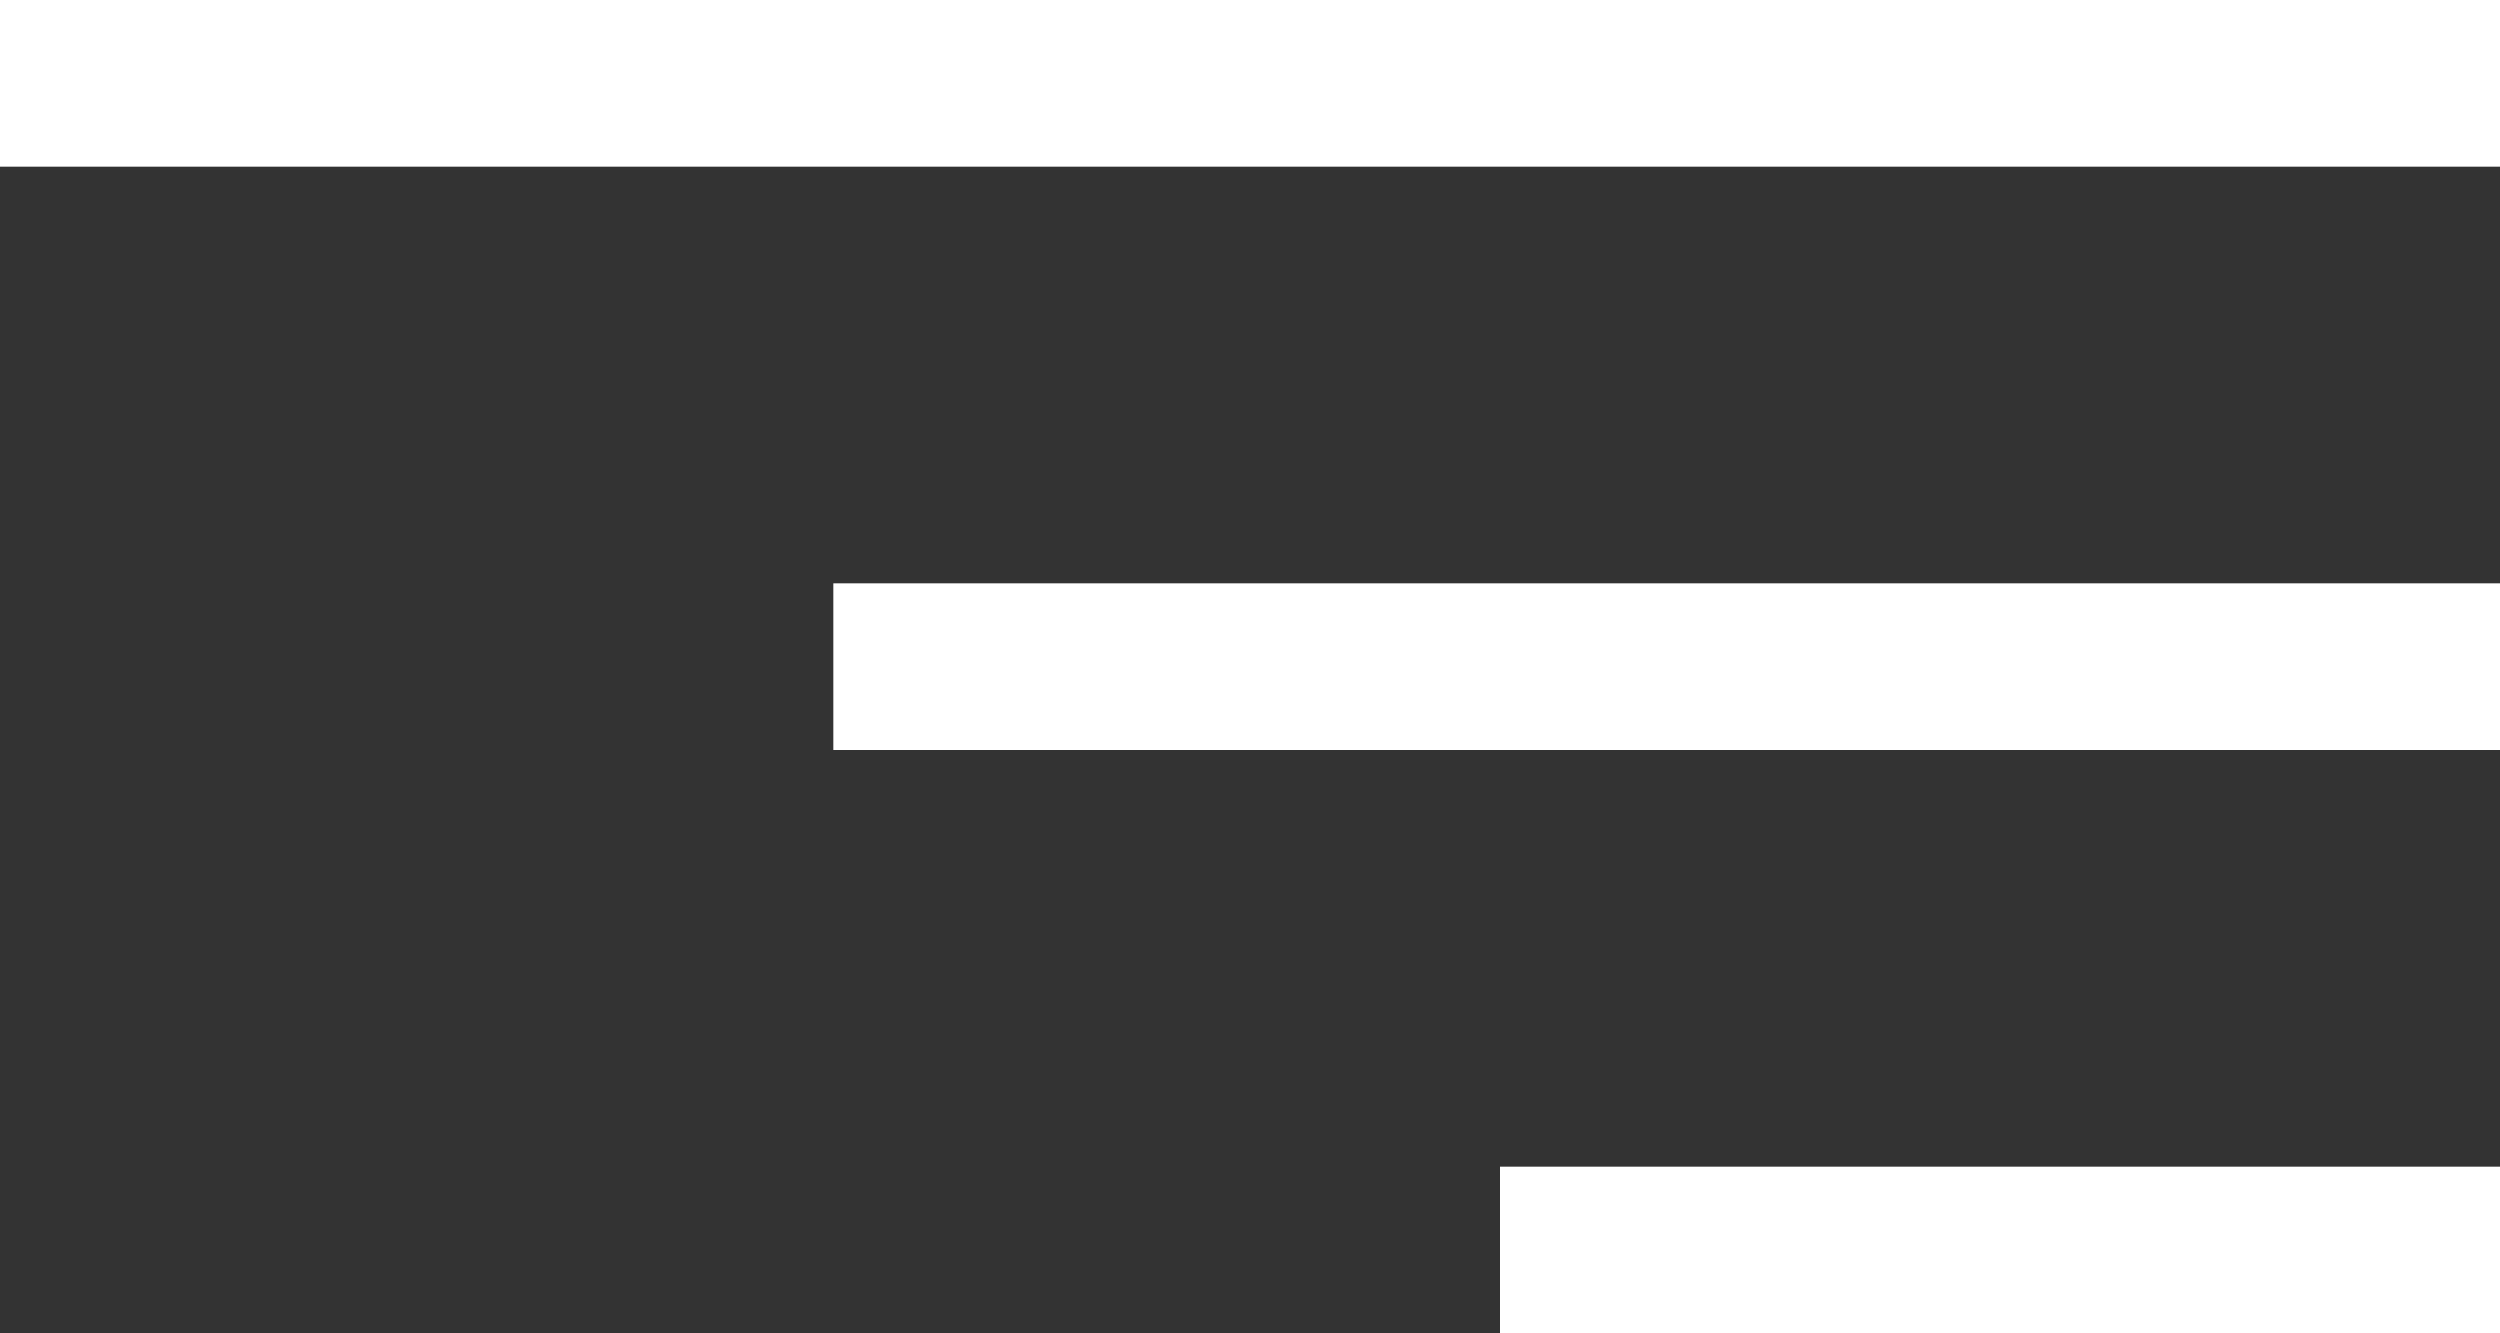 <?xml version="1.0" encoding="UTF-8"?> <svg xmlns="http://www.w3.org/2000/svg" width="30" height="16" viewBox="0 0 30 16" fill="none"><rect x="0" y="0" width="30" height="16" fill="#333333" stroke="none"/> <rect width="30" height="2" fill="white"></rect> <rect x="10" y="7" width="20" height="2" fill="white"></rect> <rect x="18" y="14" width="12" height="2" fill="white"></rect> </svg> 